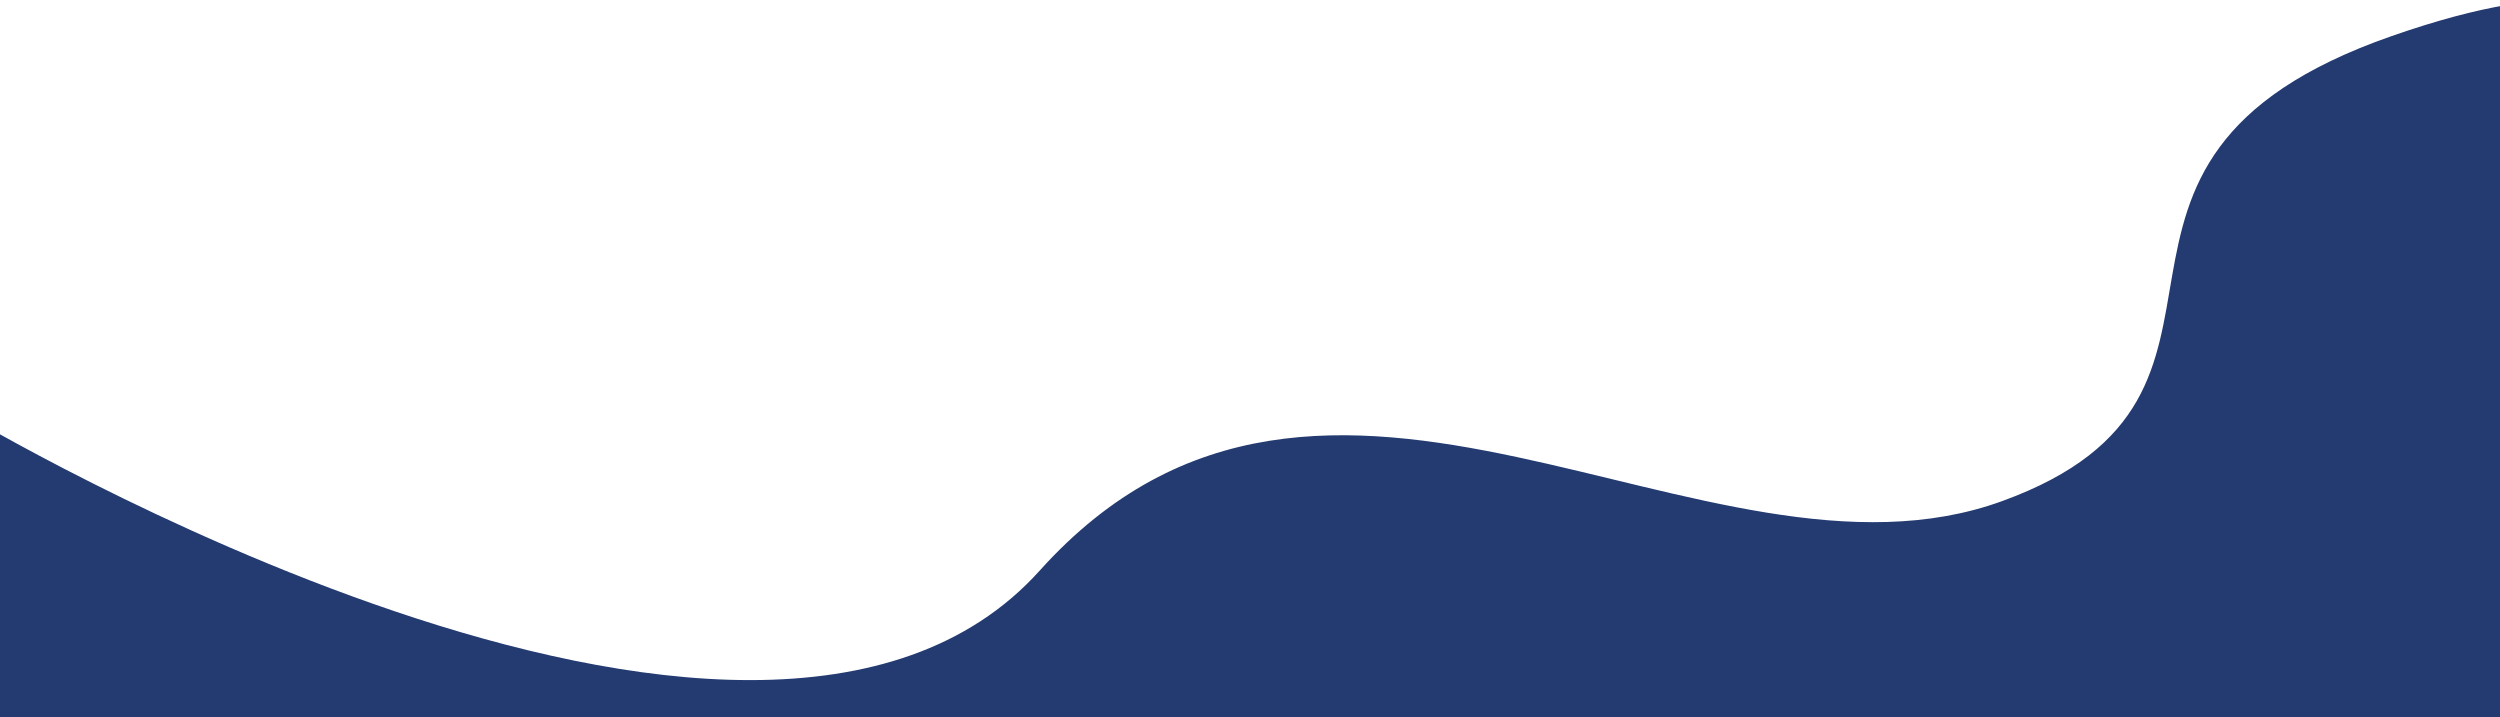 <?xml version="1.0" encoding="utf-8"?>
<!-- Generator: Adobe Illustrator 25.4.1, SVG Export Plug-In . SVG Version: 6.00 Build 0)  -->
<svg version="1.1" id="Layer_1" xmlns="http://www.w3.org/2000/svg" xmlns:xlink="http://www.w3.org/1999/xlink" x="0px" y="0px"
	 viewBox="0 0 1920 550.7" style="enable-background:new 0 0 1920 550.7;" xml:space="preserve">
<style type="text/css">
	.st0{fill:#243B71;}
</style>
<g transform="matrix(1, 0, 0, 1, 0, 0)">
	<path id="Path_40-2" class="st0" d="M2037.8,119.3c0,0,76.7-188.5-201-91.6s-72.1,274.7-299.3,357.2s-519.7-190.6-739,53.3
		S-27.2,318-27.2,318l-82,725.1l2147-23.2l32.3-556.6"/>
</g>
</svg>
